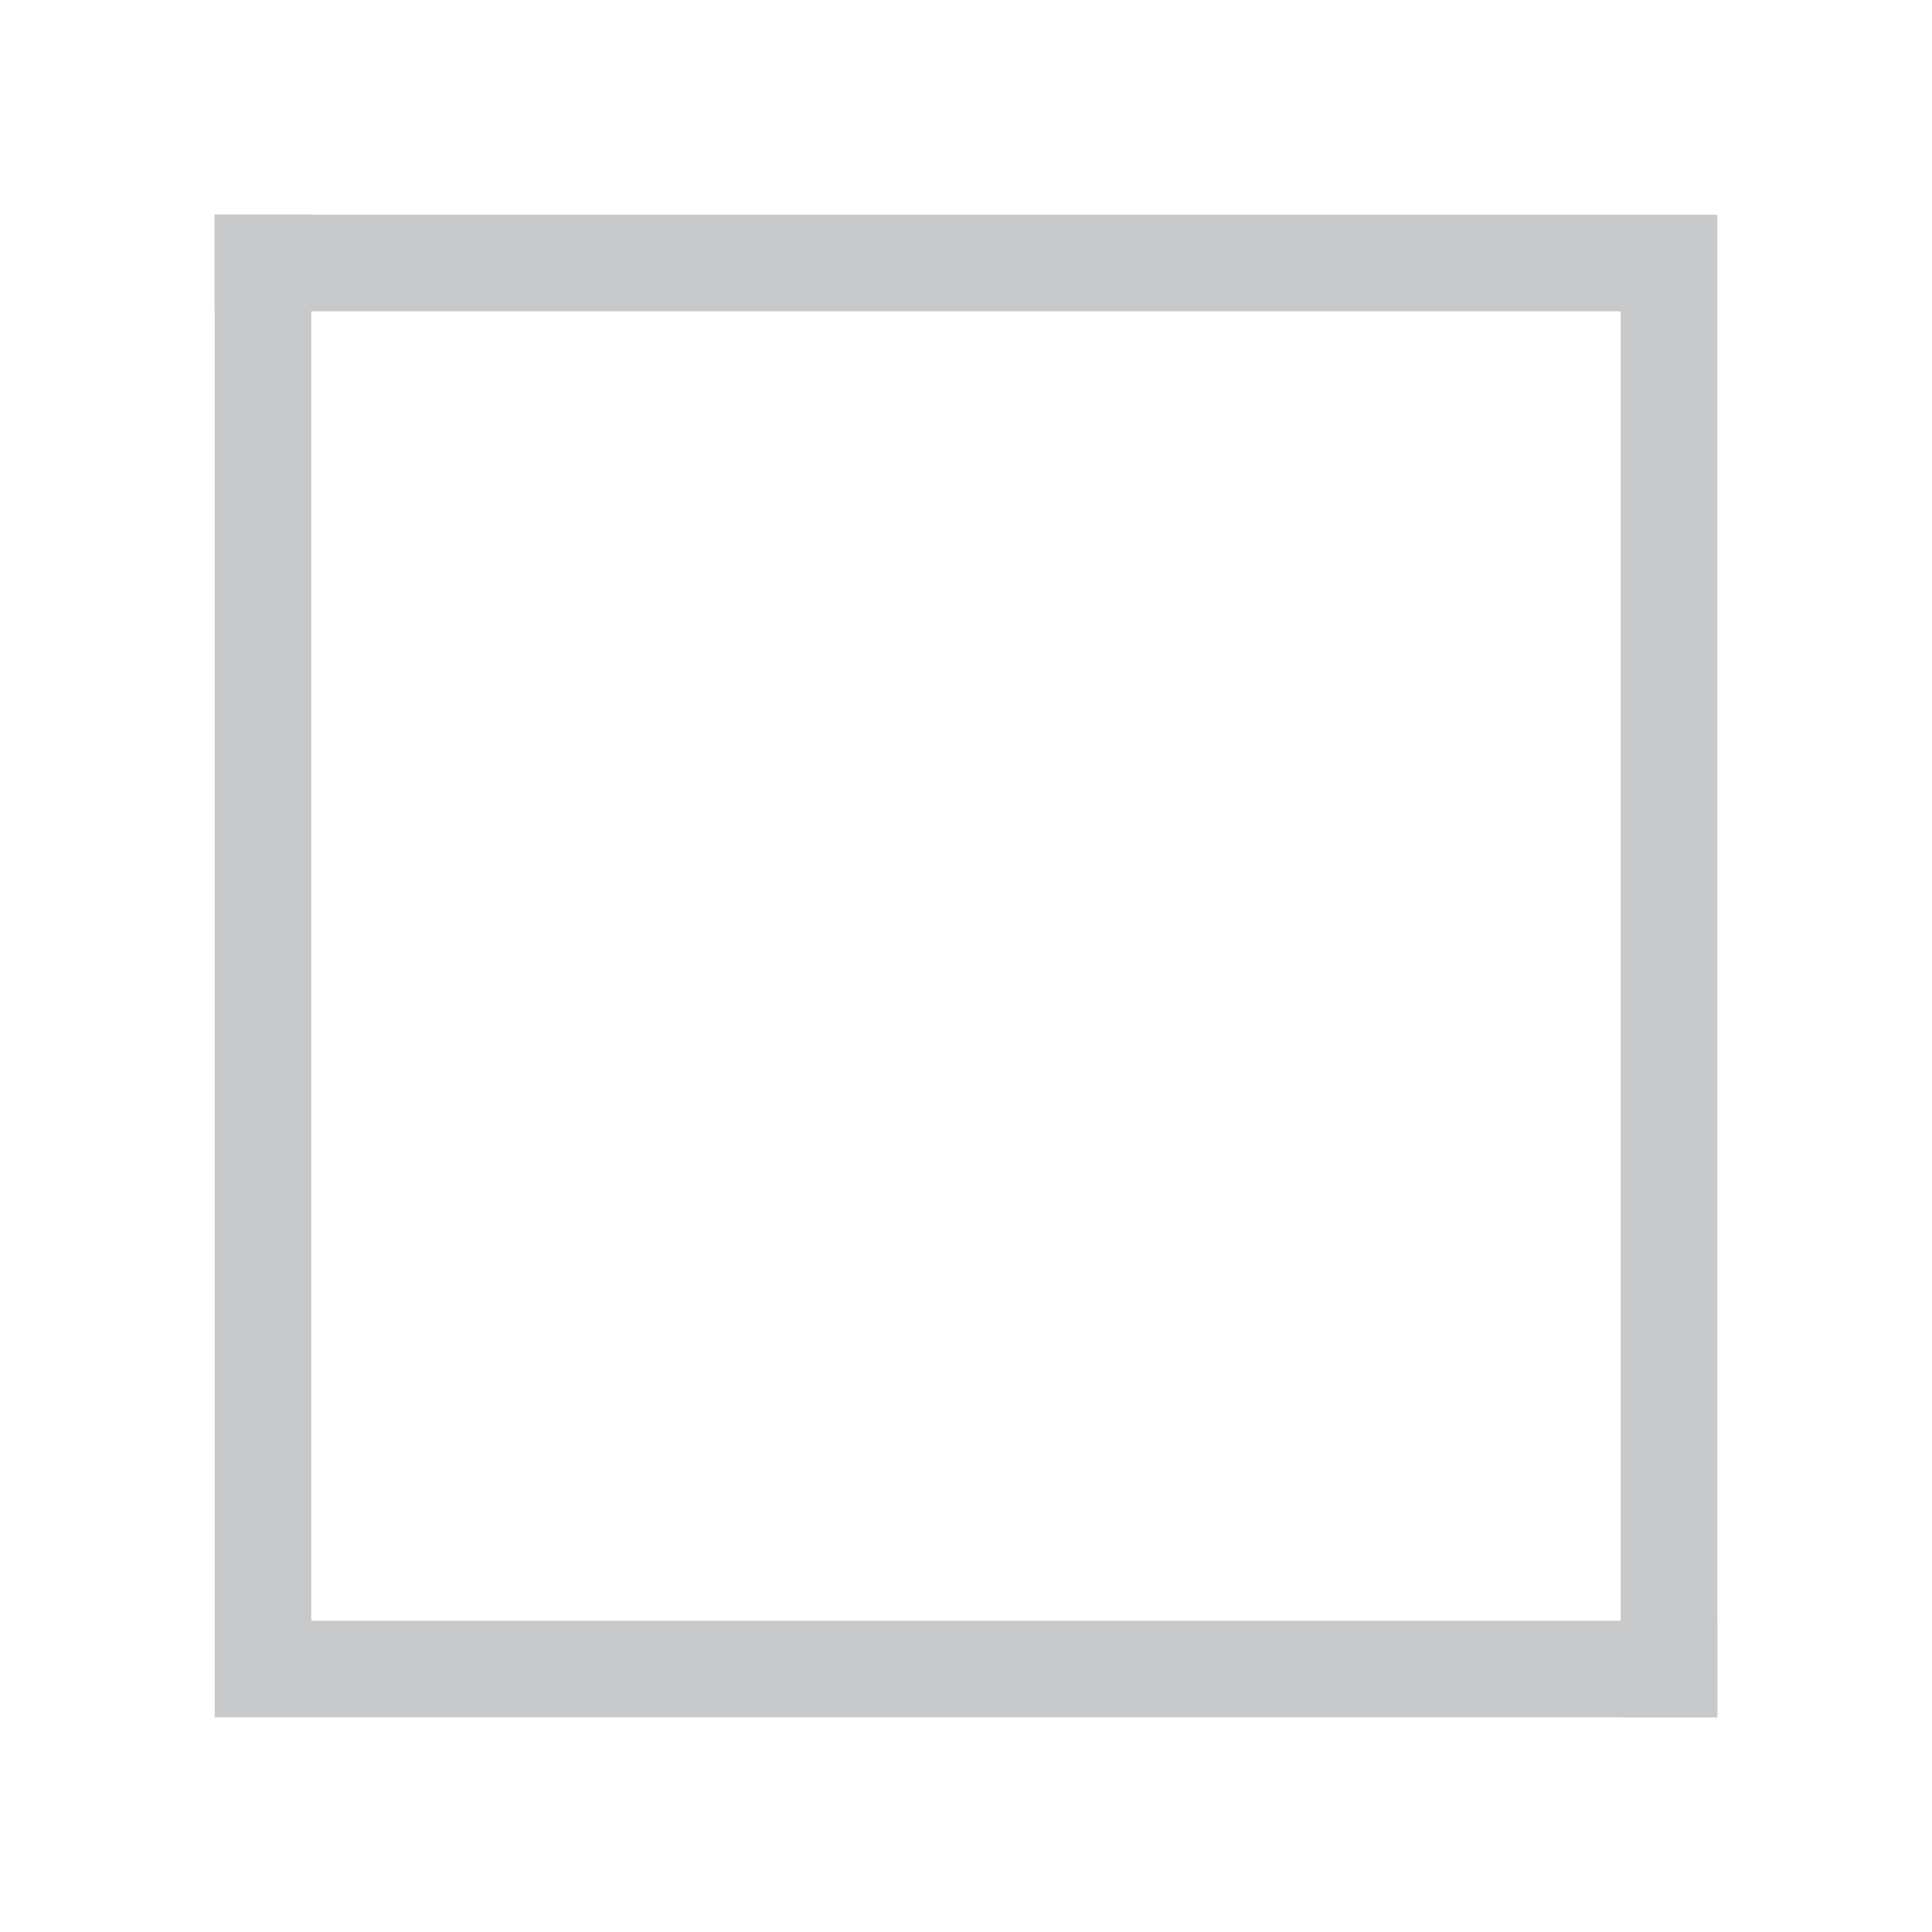 <svg width="90" height="90">
  <g transform="scale(5)">
    <path d="M2,2 h14 v14 h-0.9 v-13.1 h-13.1 z" fill="#c8c9ca"/>
    <path d="M16,16 h-14 v-14 h0.9 v13.1 h13.1 z" fill="#c8c9ca"/>
  </g>
</svg>
